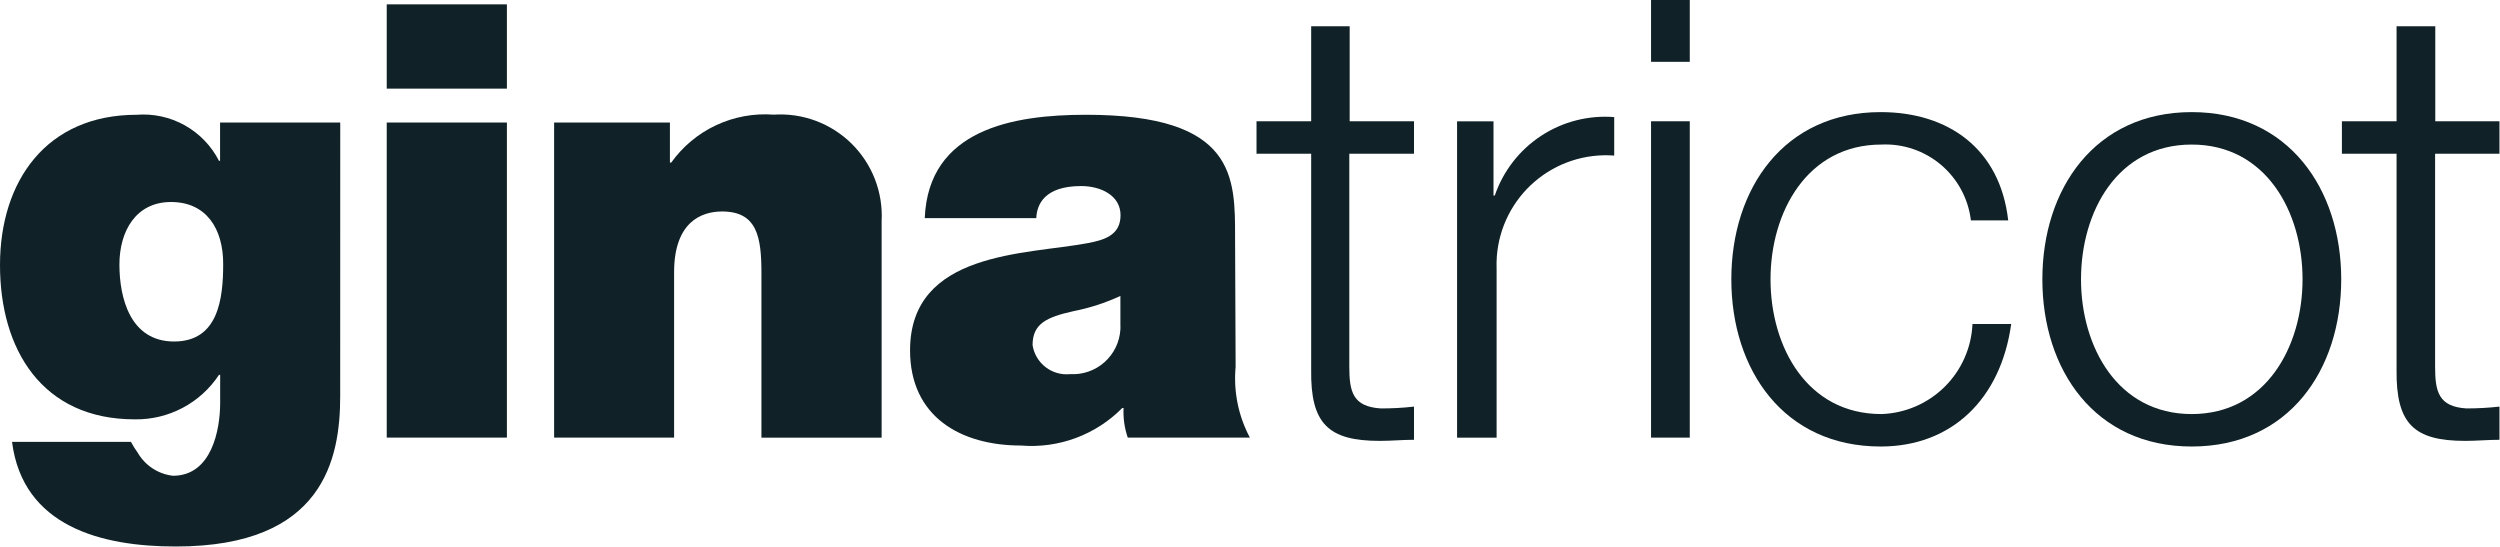 <svg width="686" height="150" viewBox="0 0 686 150" fill="none" xmlns="http://www.w3.org/2000/svg">
<g clip-path="url(#clip0_670_8983)">
<path d="M668.193 33.272H685.855V42.178H668.193V100.666C668.193 107.541 669.193 111.572 676.749 112.072C679.791 112.077 682.832 111.91 685.855 111.572V120.678C682.655 120.678 679.605 120.978 676.48 120.978C662.324 120.978 657.468 116.272 657.618 101.516V42.178H642.618V33.272H657.618V7.203H668.243V33.272" fill="#102228"/>
<path d="M571.031 76.643C571.031 95.106 581.031 113.618 601.4 113.618C621.769 113.618 631.819 95.106 631.819 76.643C631.819 58.181 621.819 39.668 601.4 39.668C580.981 39.668 571.031 58.118 571.031 76.643ZM642.431 76.643C642.431 101.643 627.969 122.524 601.4 122.524C574.831 122.524 560.425 101.512 560.425 76.643C560.425 51.774 574.881 30.762 601.4 30.762C627.919 30.762 642.431 51.781 642.431 76.643Z" fill="#102228"/>
<path d="M540.814 60.48C540.11 54.548 537.185 49.103 532.628 45.241C528.07 41.379 522.218 39.388 516.251 39.668C495.939 39.668 485.832 58.13 485.832 76.643C485.832 95.156 495.832 113.618 516.251 113.618C522.766 113.405 528.96 110.741 533.596 106.158C538.231 101.575 540.965 95.411 541.251 88.899H551.876C548.976 109.718 535.364 122.524 516.051 122.524C489.482 122.524 475.076 101.512 475.076 76.643C475.076 51.774 489.482 30.762 516.051 30.762C534.564 30.762 548.826 40.762 551.051 60.48H540.514" fill="#102228"/>
<path d="M453.048 0H463.673V16.962H453.048V0ZM453.048 33.275H463.673V120.081H453.048V33.275Z" fill="#102228"/>
<path d="M399.82 33.287H409.82V53.649H410.17C412.469 46.934 416.937 41.175 422.87 37.279C428.802 33.383 435.863 31.572 442.939 32.13V42.693C439.007 42.392 435.056 42.869 431.309 44.096C427.562 45.323 424.094 47.277 421.103 49.846C418.112 52.414 415.656 55.547 413.877 59.065C412.097 62.583 411.029 66.418 410.732 70.349C410.646 71.501 410.625 72.657 410.67 73.812V120.093H399.82V33.287Z" fill="#102228"/>
<path d="M370.25 33.272H388.006V42.178H370.25V100.666C370.25 107.541 371.25 111.572 378.85 112.072C381.909 112.084 384.966 111.917 388.006 111.572V120.678C384.806 120.678 381.806 120.978 378.6 120.978C364.493 120.978 359.587 116.272 359.787 101.516V42.178H344.787V33.272H359.787V7.203H370.35V33.272" fill="#102228"/>
<path d="M307.456 81.198C303.319 83.112 298.967 84.522 294.494 85.398C287.144 87.048 283.337 88.848 283.337 94.705C283.709 97.099 284.986 99.259 286.903 100.739C288.821 102.219 291.234 102.907 293.644 102.661C297.101 102.861 300.497 101.679 303.083 99.376C305.67 97.073 307.236 93.837 307.437 90.38C307.437 89.986 307.469 89.592 307.437 89.205V81.198M339.056 100.661C338.437 107.374 339.795 114.122 342.962 120.073H309.456C308.561 117.462 308.171 114.705 308.306 111.948H307.956C304.363 115.592 300.014 118.403 295.216 120.184C290.418 121.965 285.288 122.671 280.187 122.255C263.525 122.255 249.719 114.298 249.719 96.136C249.719 68.867 281.687 69.886 298.469 66.717C302.969 65.867 307.475 64.567 307.475 59.061C307.475 53.555 301.969 51.055 296.669 51.055C286.669 51.055 284.506 56.055 284.356 59.861H253.75C254.75 35.486 277.969 31.492 297.981 31.492C339.231 31.492 338.906 48.655 338.906 65.242L339.056 100.661Z" fill="#102228"/>
<path d="M152.05 33.618H183.825V44.624H184.175C187.335 40.196 191.584 36.658 196.511 34.352C201.438 32.046 206.876 31.051 212.3 31.461C216.227 31.202 220.164 31.778 223.852 33.153C227.539 34.527 230.894 36.668 233.693 39.434C236.492 42.2 238.673 45.529 240.091 49.2C241.509 52.87 242.132 56.8 241.919 60.73V120.105H208.938V75.043C208.938 65.043 207.788 58.03 198.132 58.03C192.507 58.03 184.975 60.88 184.975 74.693V120.074H152.05V33.618Z" fill="#102228"/>
<path d="M106.119 1.195H139.094V24.32H106.119V1.195ZM106.119 33.62H139.094V120.077H106.119V33.62Z" fill="#102228"/>
<path d="M47.781 93.706C59.887 93.706 61.243 82.05 61.243 72.394C61.243 62.737 56.587 55.431 46.931 55.431C37.275 55.431 32.768 63.438 32.768 72.594C32.768 81.75 35.724 93.706 47.768 93.706M93.35 108.706C93.35 125.862 88.843 149.956 48.318 149.956C27.868 149.994 6.25 144.488 3.3 121.244H35.925C36.483 122.284 37.109 123.286 37.8 124.244C38.807 125.974 40.205 127.445 41.881 128.54C43.558 129.635 45.467 130.323 47.456 130.55C58.112 130.55 60.412 117.894 60.412 110.55V102.863H60.087C57.571 106.678 54.132 109.798 50.09 111.931C46.048 114.065 41.532 115.144 36.962 115.069C11.506 115.069 -0 95.856 -0 72.744C-0 49.631 12.756 31.494 37.499 31.494C42.091 31.132 46.687 32.139 50.707 34.387C54.727 36.635 57.991 40.024 60.087 44.125H60.387V33.619H93.362L93.35 108.706Z" fill="#102228"/>
</g>
<defs>
<clipPath id="clip0_670_8983">
<rect width="685.856" height="150" fill="white"/>
</clipPath>
</defs>
</svg>
